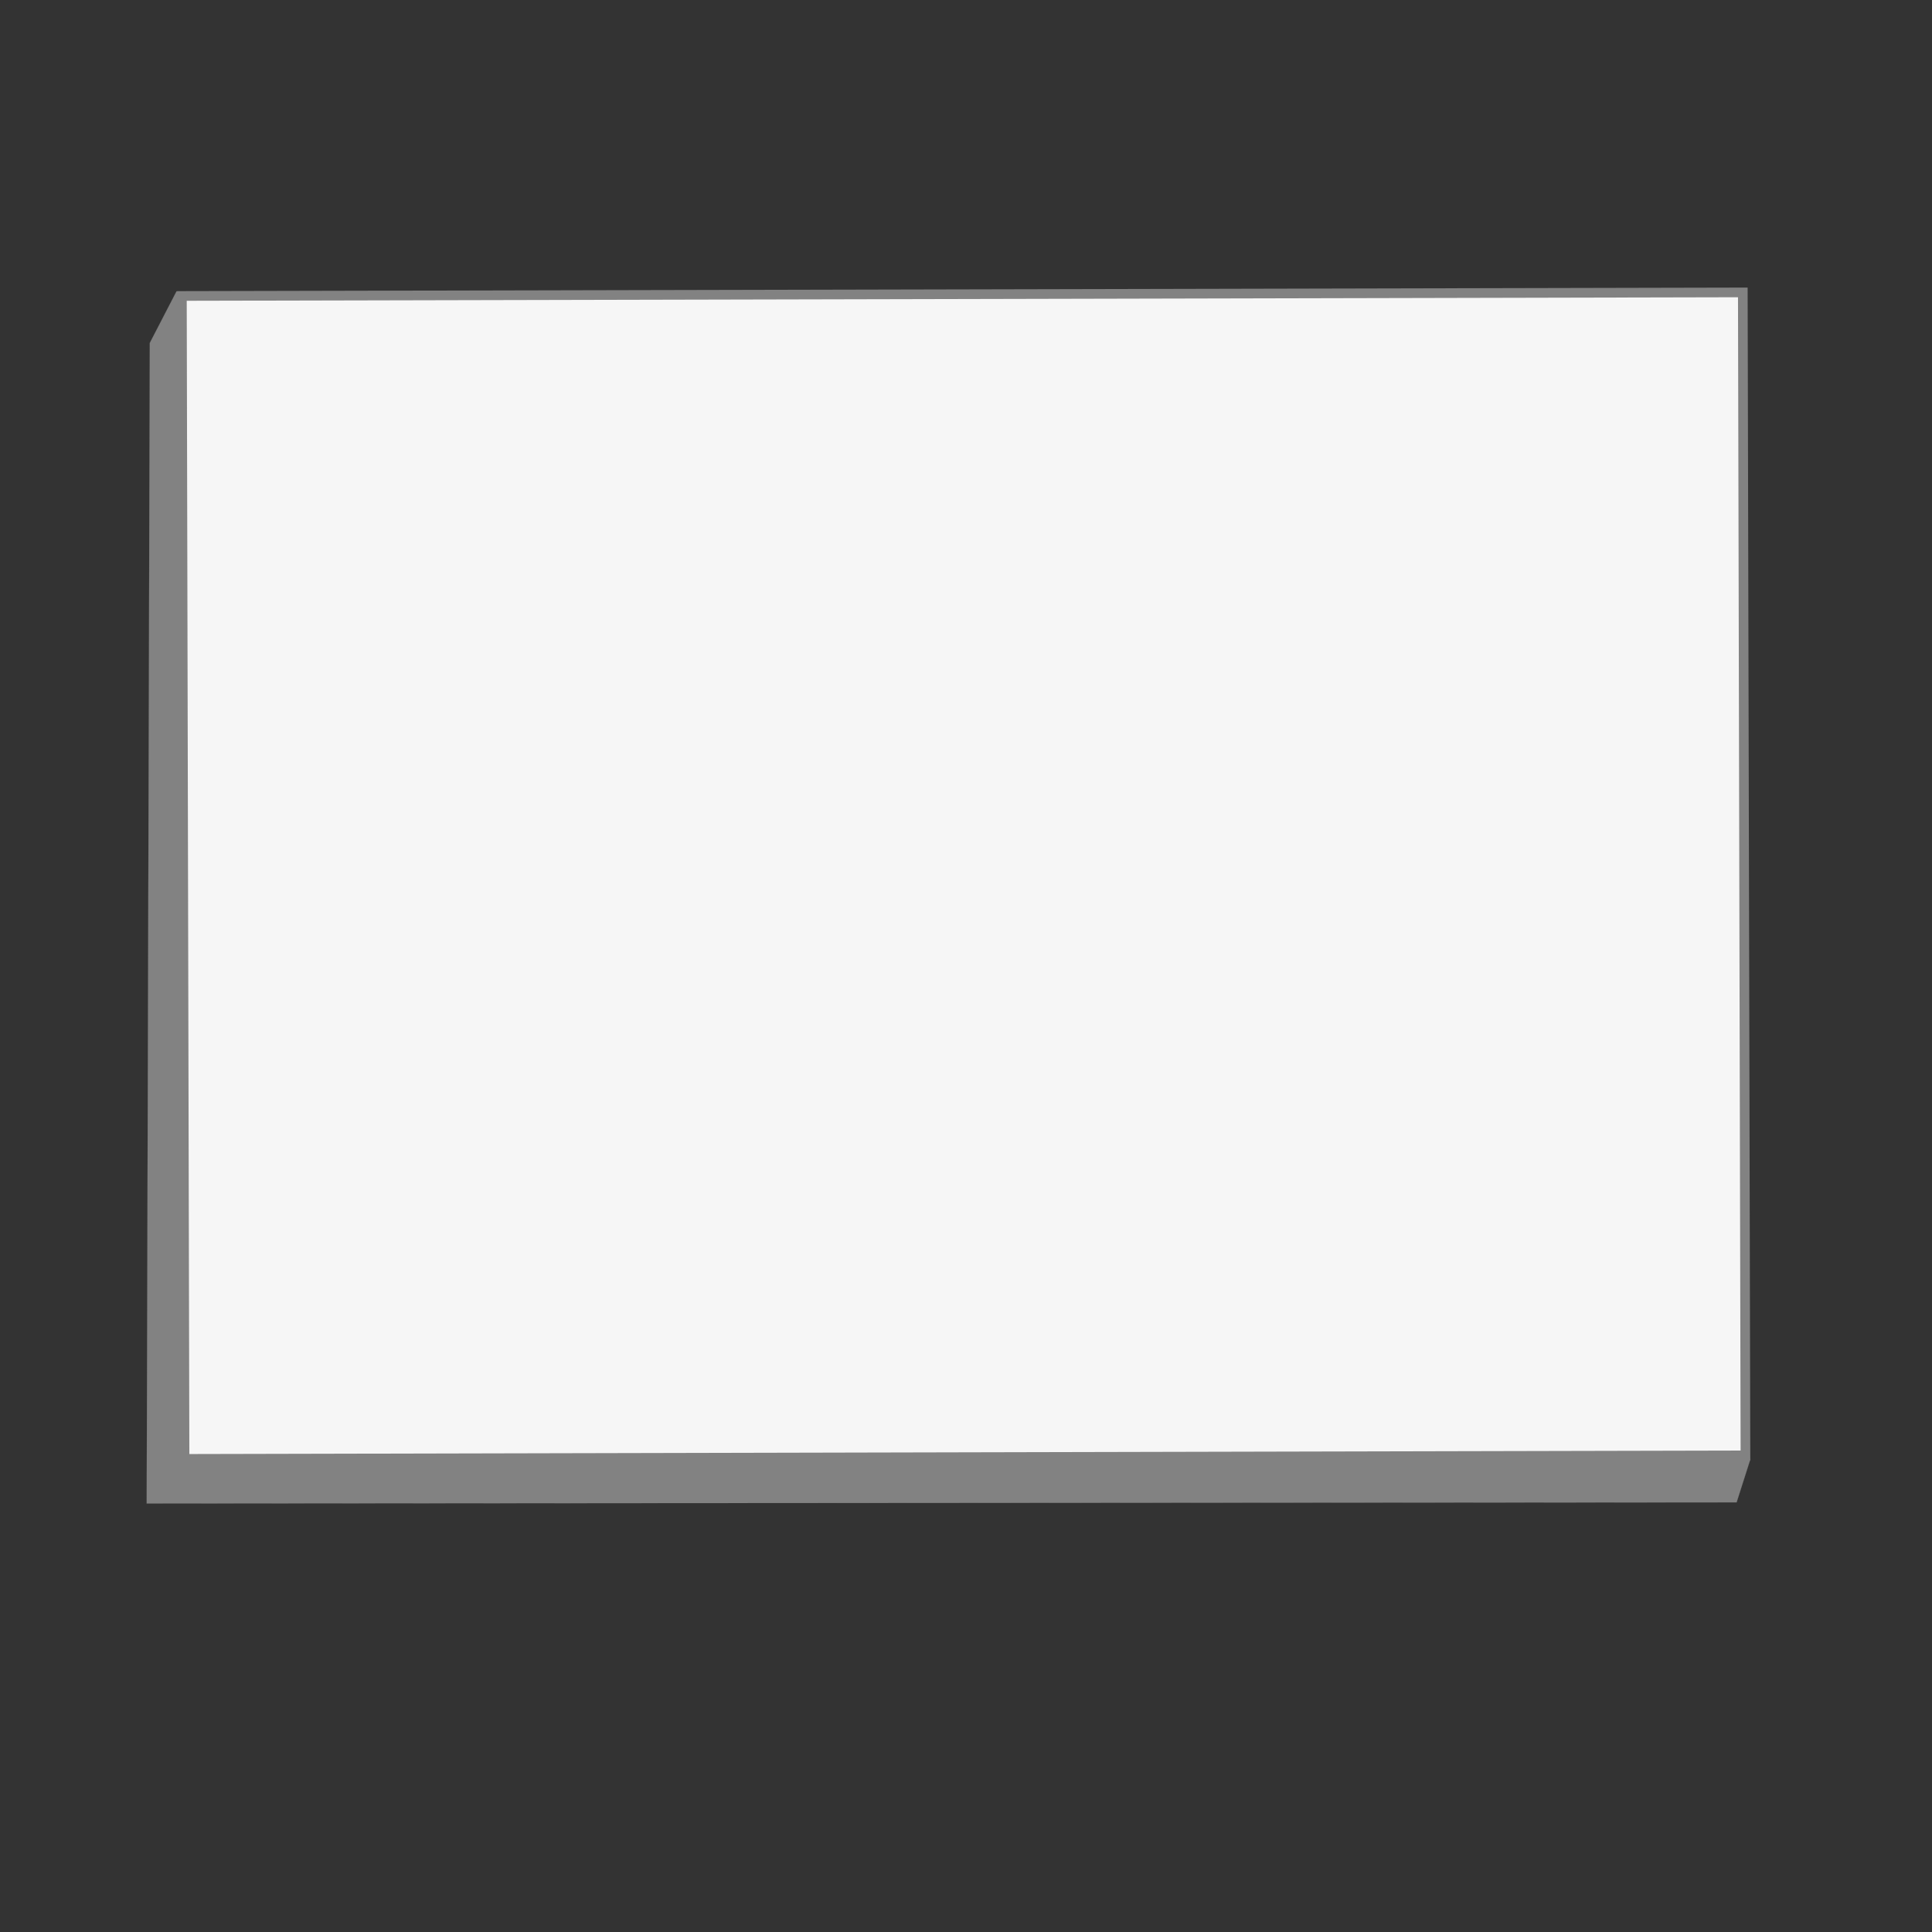 <?xml version="1.0" encoding="UTF-8"?>
<svg id="Carnet_x2F_bloc_x2F_liass" xmlns="http://www.w3.org/2000/svg" version="1.1" viewBox="0 0 150 150">
  <rect x="0" y="0" width="150" height="150" fill="#333333" stroke="none"/>
  <!-- Generator: Adobe Illustrator 29.1.0, SVG Export Plug-In . SVG Version: 2.1.0 Build 142)  -->
  <defs>
    <style>
      .st0 {
        fill: #828282;
        stroke-width: .01px;
      }

      .st0, .st1 {
        stroke: #828282;
        stroke-miterlimit: 10;
      }

      .st1 {
        fill: #f6f6f6;
        stroke-width: .75px;
      }
    </style>
  </defs>
  <polygon class="st0" points="13.71 22.61 11.63 26.63 11.39 116.73 134.83 116.64 135.88 113.35 13.71 22.61"/>
  <rect class="st1" x="14.22" y="22.84" width="121.19" height="90.29" transform="translate(-.15 .17) rotate(-.13)"/>
</svg>